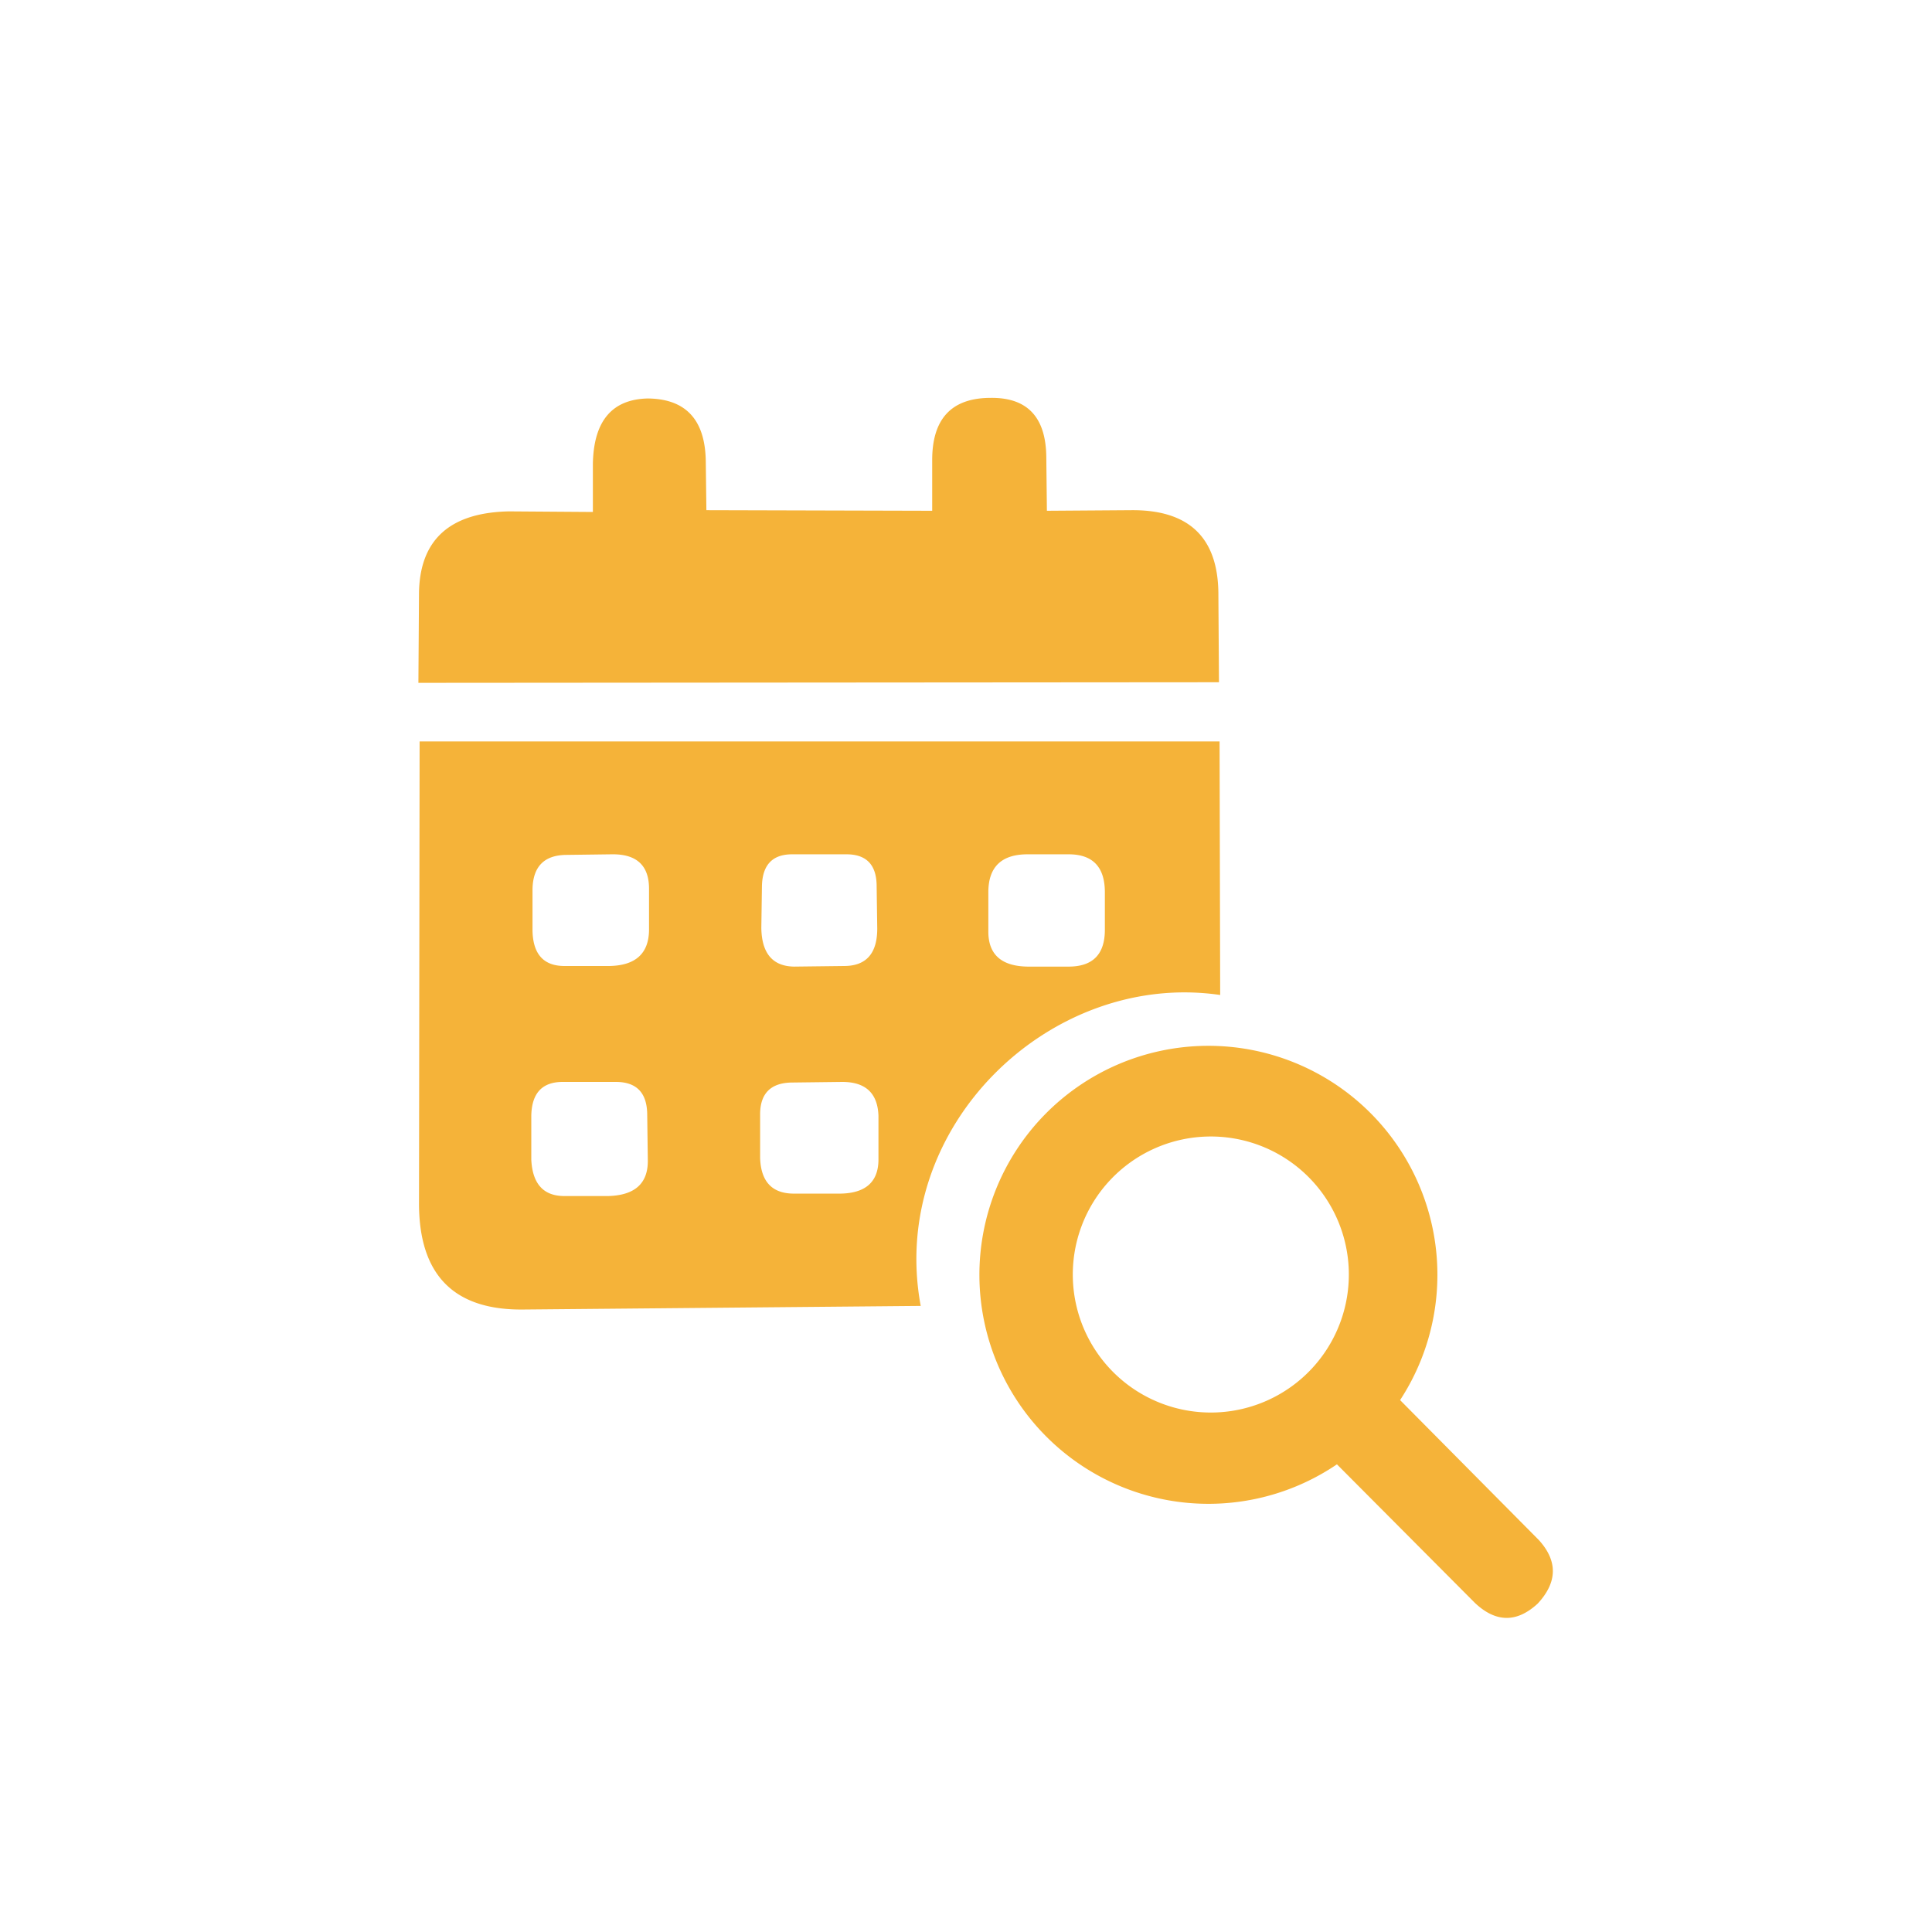 <svg xmlns="http://www.w3.org/2000/svg" viewBox="0 0 32 32">
  <path d="M 6.93 11.31 L 6.94 9.82 Q 6.96 8.5 8.43 8.47 L 9.82 8.48 L 9.82 7.68 Q 9.84 6.62 10.73 6.6 Q 11.68 6.61 11.69 7.65 L 11.7 8.45 L 15.44 8.46 L 15.44 7.62 Q 15.44 6.59 16.41 6.59 Q 17.32 6.58 17.33 7.57 L 17.34 8.46 L 18.76 8.45 Q 20.16 8.45 20.18 9.81 L 20.19 11.3 Z M 6.95 12.28 L 20.2 12.28 L 20.21 16.48 C 17.4 16.07 14.7 18.66 15.25 21.63 L 8.65 21.69 Q 6.95 21.7 6.94 19.95 Z M 9.37 14.16 Q 8.83 14.17 8.82 14.73 L 8.82 15.41 Q 8.83 16 9.35 16 L 10.09 16 Q 10.74 15.99 10.75 15.41 L 10.75 14.72 Q 10.75 14.14 10.13 14.15 Z M 13.12 14.15 Q 12.63 14.15 12.62 14.68 L 12.61 15.37 Q 12.62 16 13.15 16.01 L 13.98 16 Q 14.53 16 14.53 15.38 L 14.52 14.68 Q 14.52 14.15 14.02 14.15 Z M 17.02 14.15 Q 16.37 14.15 16.37 14.78 L 16.37 15.43 Q 16.37 16 17.02 16.01 L 17.7 16.01 Q 18.3 16.01 18.3 15.4 L 18.3 14.78 Q 18.3 14.15 17.7 14.15 Z M 9.32 17.92 Q 8.81 17.92 8.8 18.48 L 8.8 19.21 Q 8.83 19.8 9.33 19.81 L 10.08 19.81 Q 10.73 19.79 10.73 19.23 L 10.72 18.47 Q 10.72 17.92 10.2 17.92 Z M 13.13 17.93 Q 12.6 17.93 12.59 18.44 L 12.59 19.18 Q 12.61 19.77 13.15 19.77 L 13.92 19.77 Q 14.54 19.76 14.55 19.22 L 14.55 18.48 Q 14.53 17.92 13.95 17.92 Z Z M 23.19 23.19 A 1 1 0 0 0 16.84 19.04 A 1 1 0 0 0 23.19 23.19 L 22.1 24.21 L 24.43 26.55 Q 24.95 27.04 25.47 26.56 Q 25.96 26.03 25.49 25.51 Z M 17.77 21.18 A 1 1 0 0 1 22.34 21.04 A 1 1 0 0 1 17.77 21.18 Z" fill="#f5b339"/>
</svg>